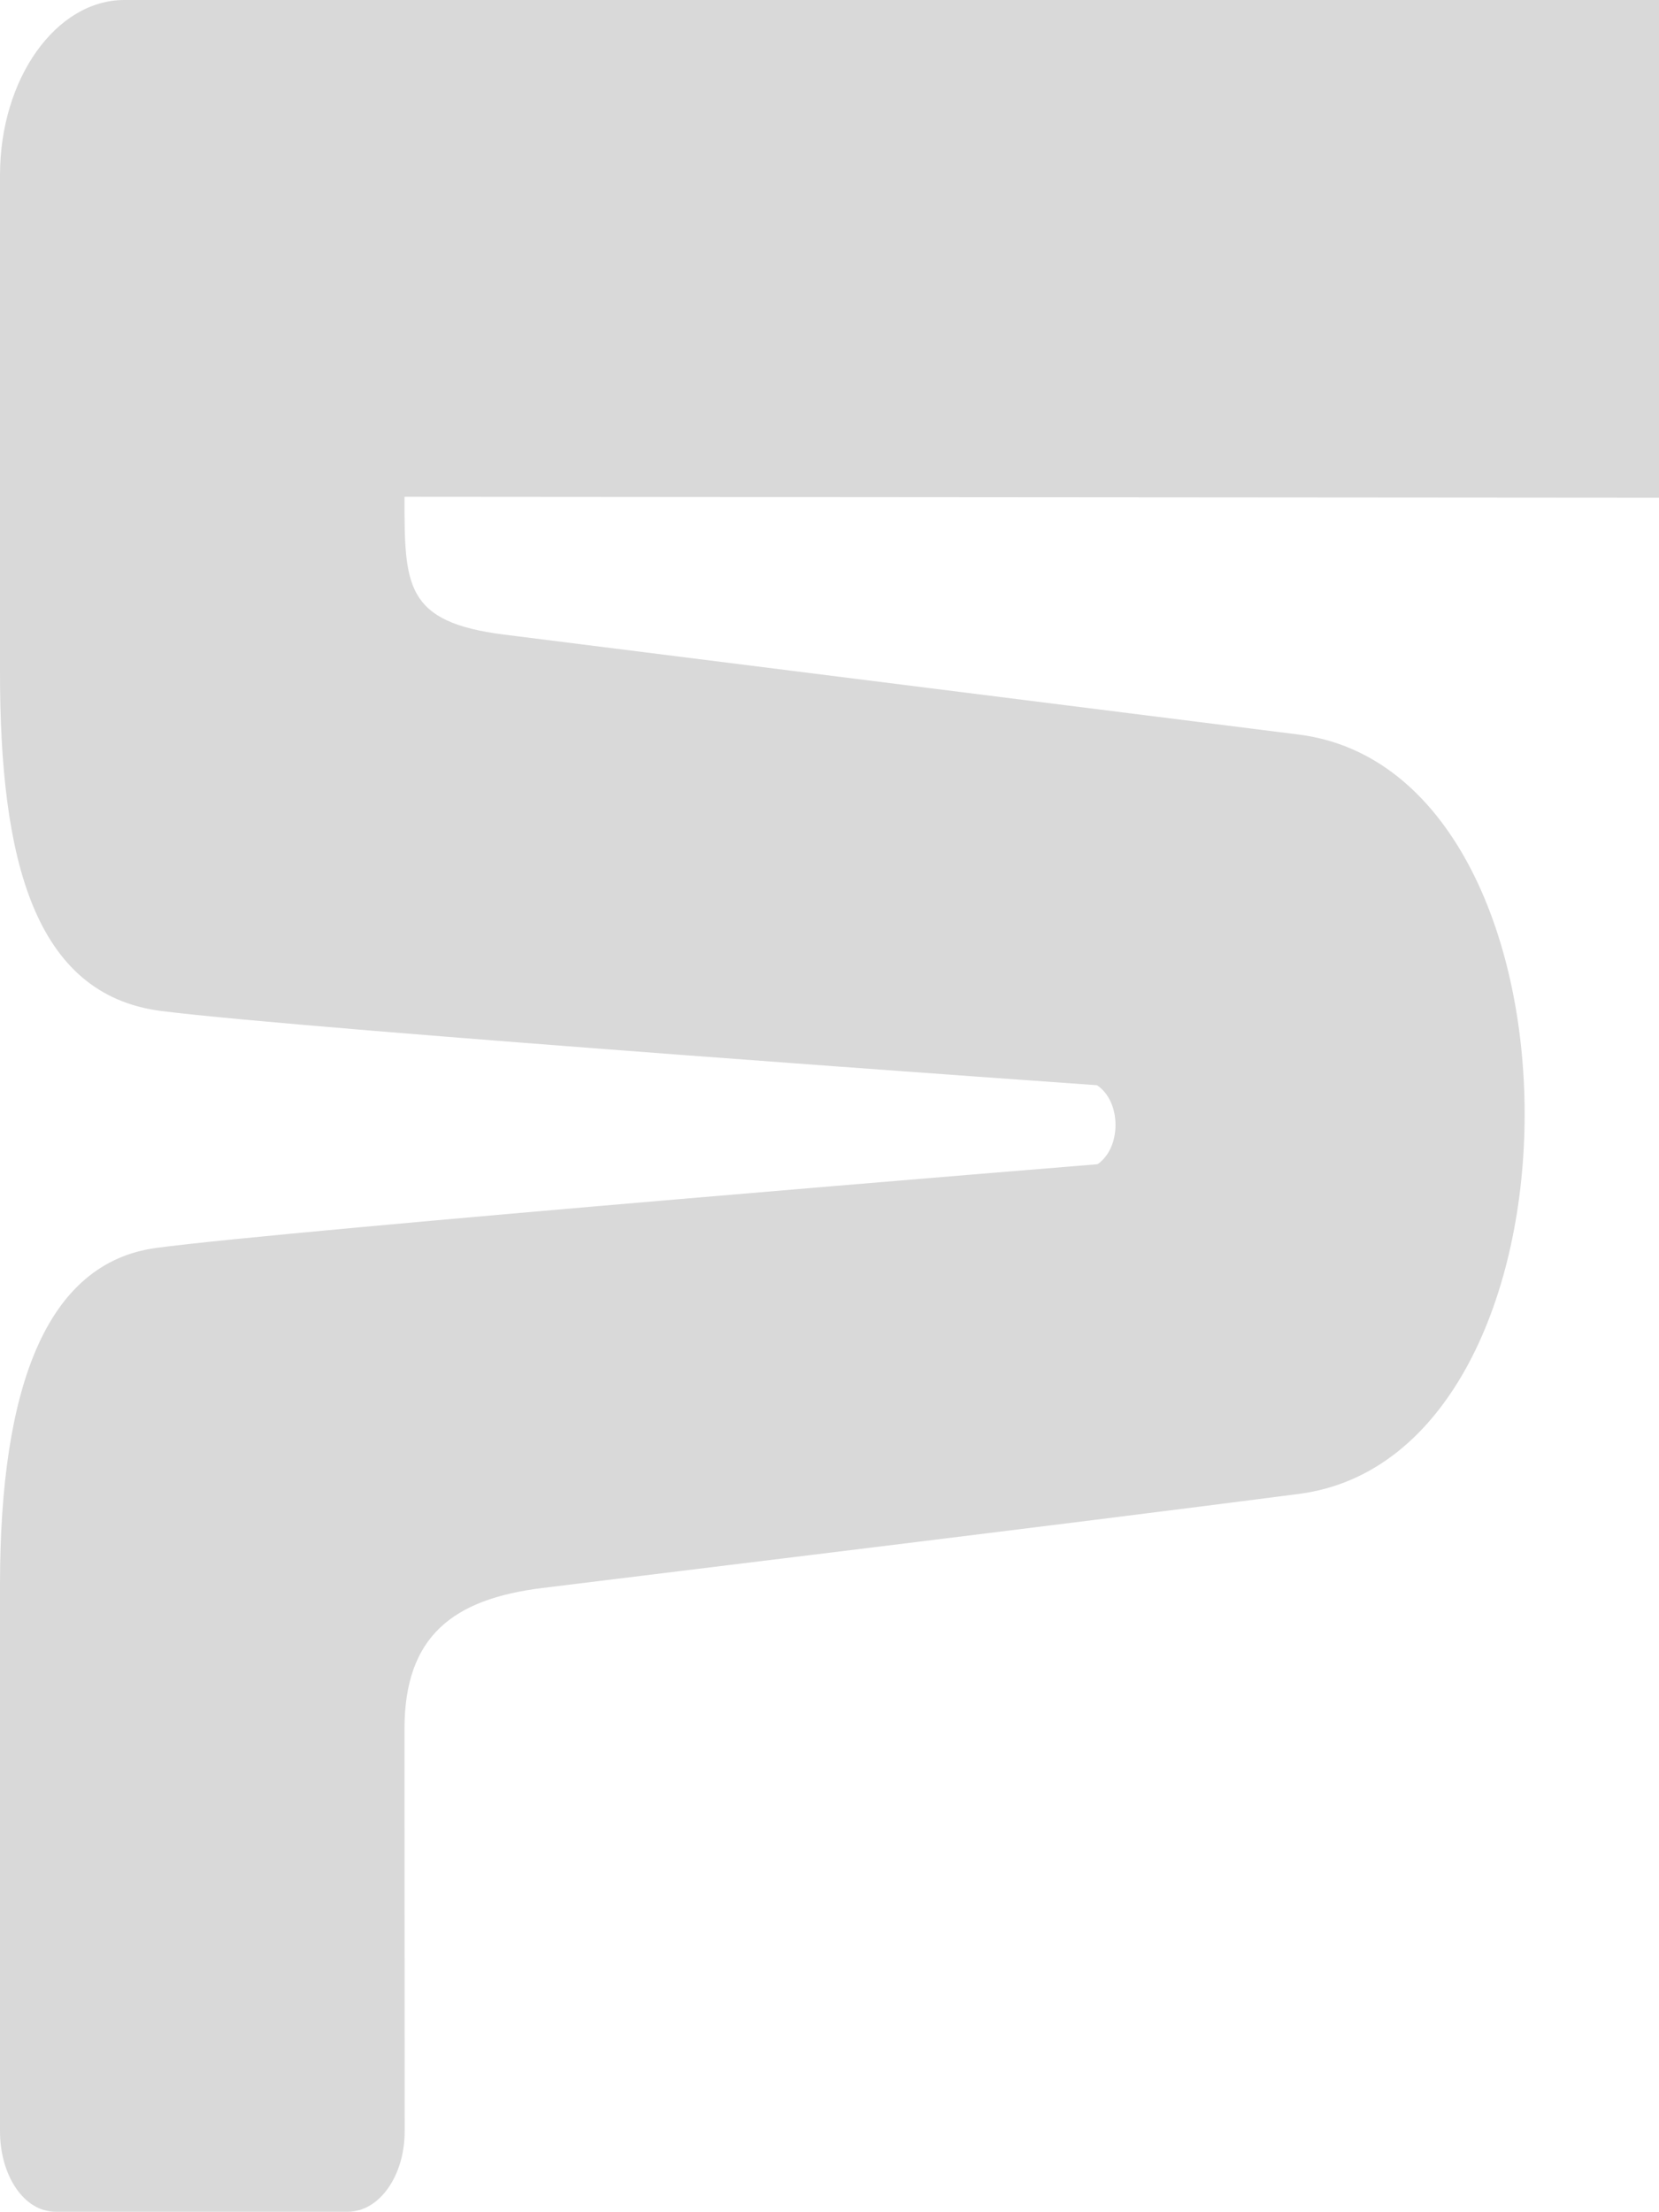 <svg width="1440" height="1919" viewBox="0 0 1440 1919" fill="none" xmlns="http://www.w3.org/2000/svg">
  <path d="M1516 69.87V404.685C1516 419.717 1507.5 431.896 1496.91 431.896L351.091 431.049C351.12 508.053 351.252 539.752 437.685 550.628L1126.76 637.268C1388.59 669.608 1389.02 1262.27 1127.44 1296.19C915.876 1323.62 579.143 1364.36 470.607 1377.84C393.449 1387.42 351.091 1419.4 351.091 1500.13L351.237 1849.25C351.266 1887.88 329.221 1918.98 302.021 1919H48.066C20.867 1918.98 -0.014 1887.65 0.001 1849.05V1373.89C0.19 1203.88 40 1095.71 135.548 1082.77C249.69 1067.32 952.671 1010.13 952.671 1010.13C973.683 995.614 973.391 955.623 952.162 941.583C952.162 941.583 268.866 893.507 140.12 877.213C29.268 863.193 -0.203 744.978 0.001 582.017V151.94C0.001 68.03 48.823 0 107.911 0H1466.8C1493.97 0 1516 31.285 1516 69.87Z" fill="#D9D9D9"/>
</svg>

